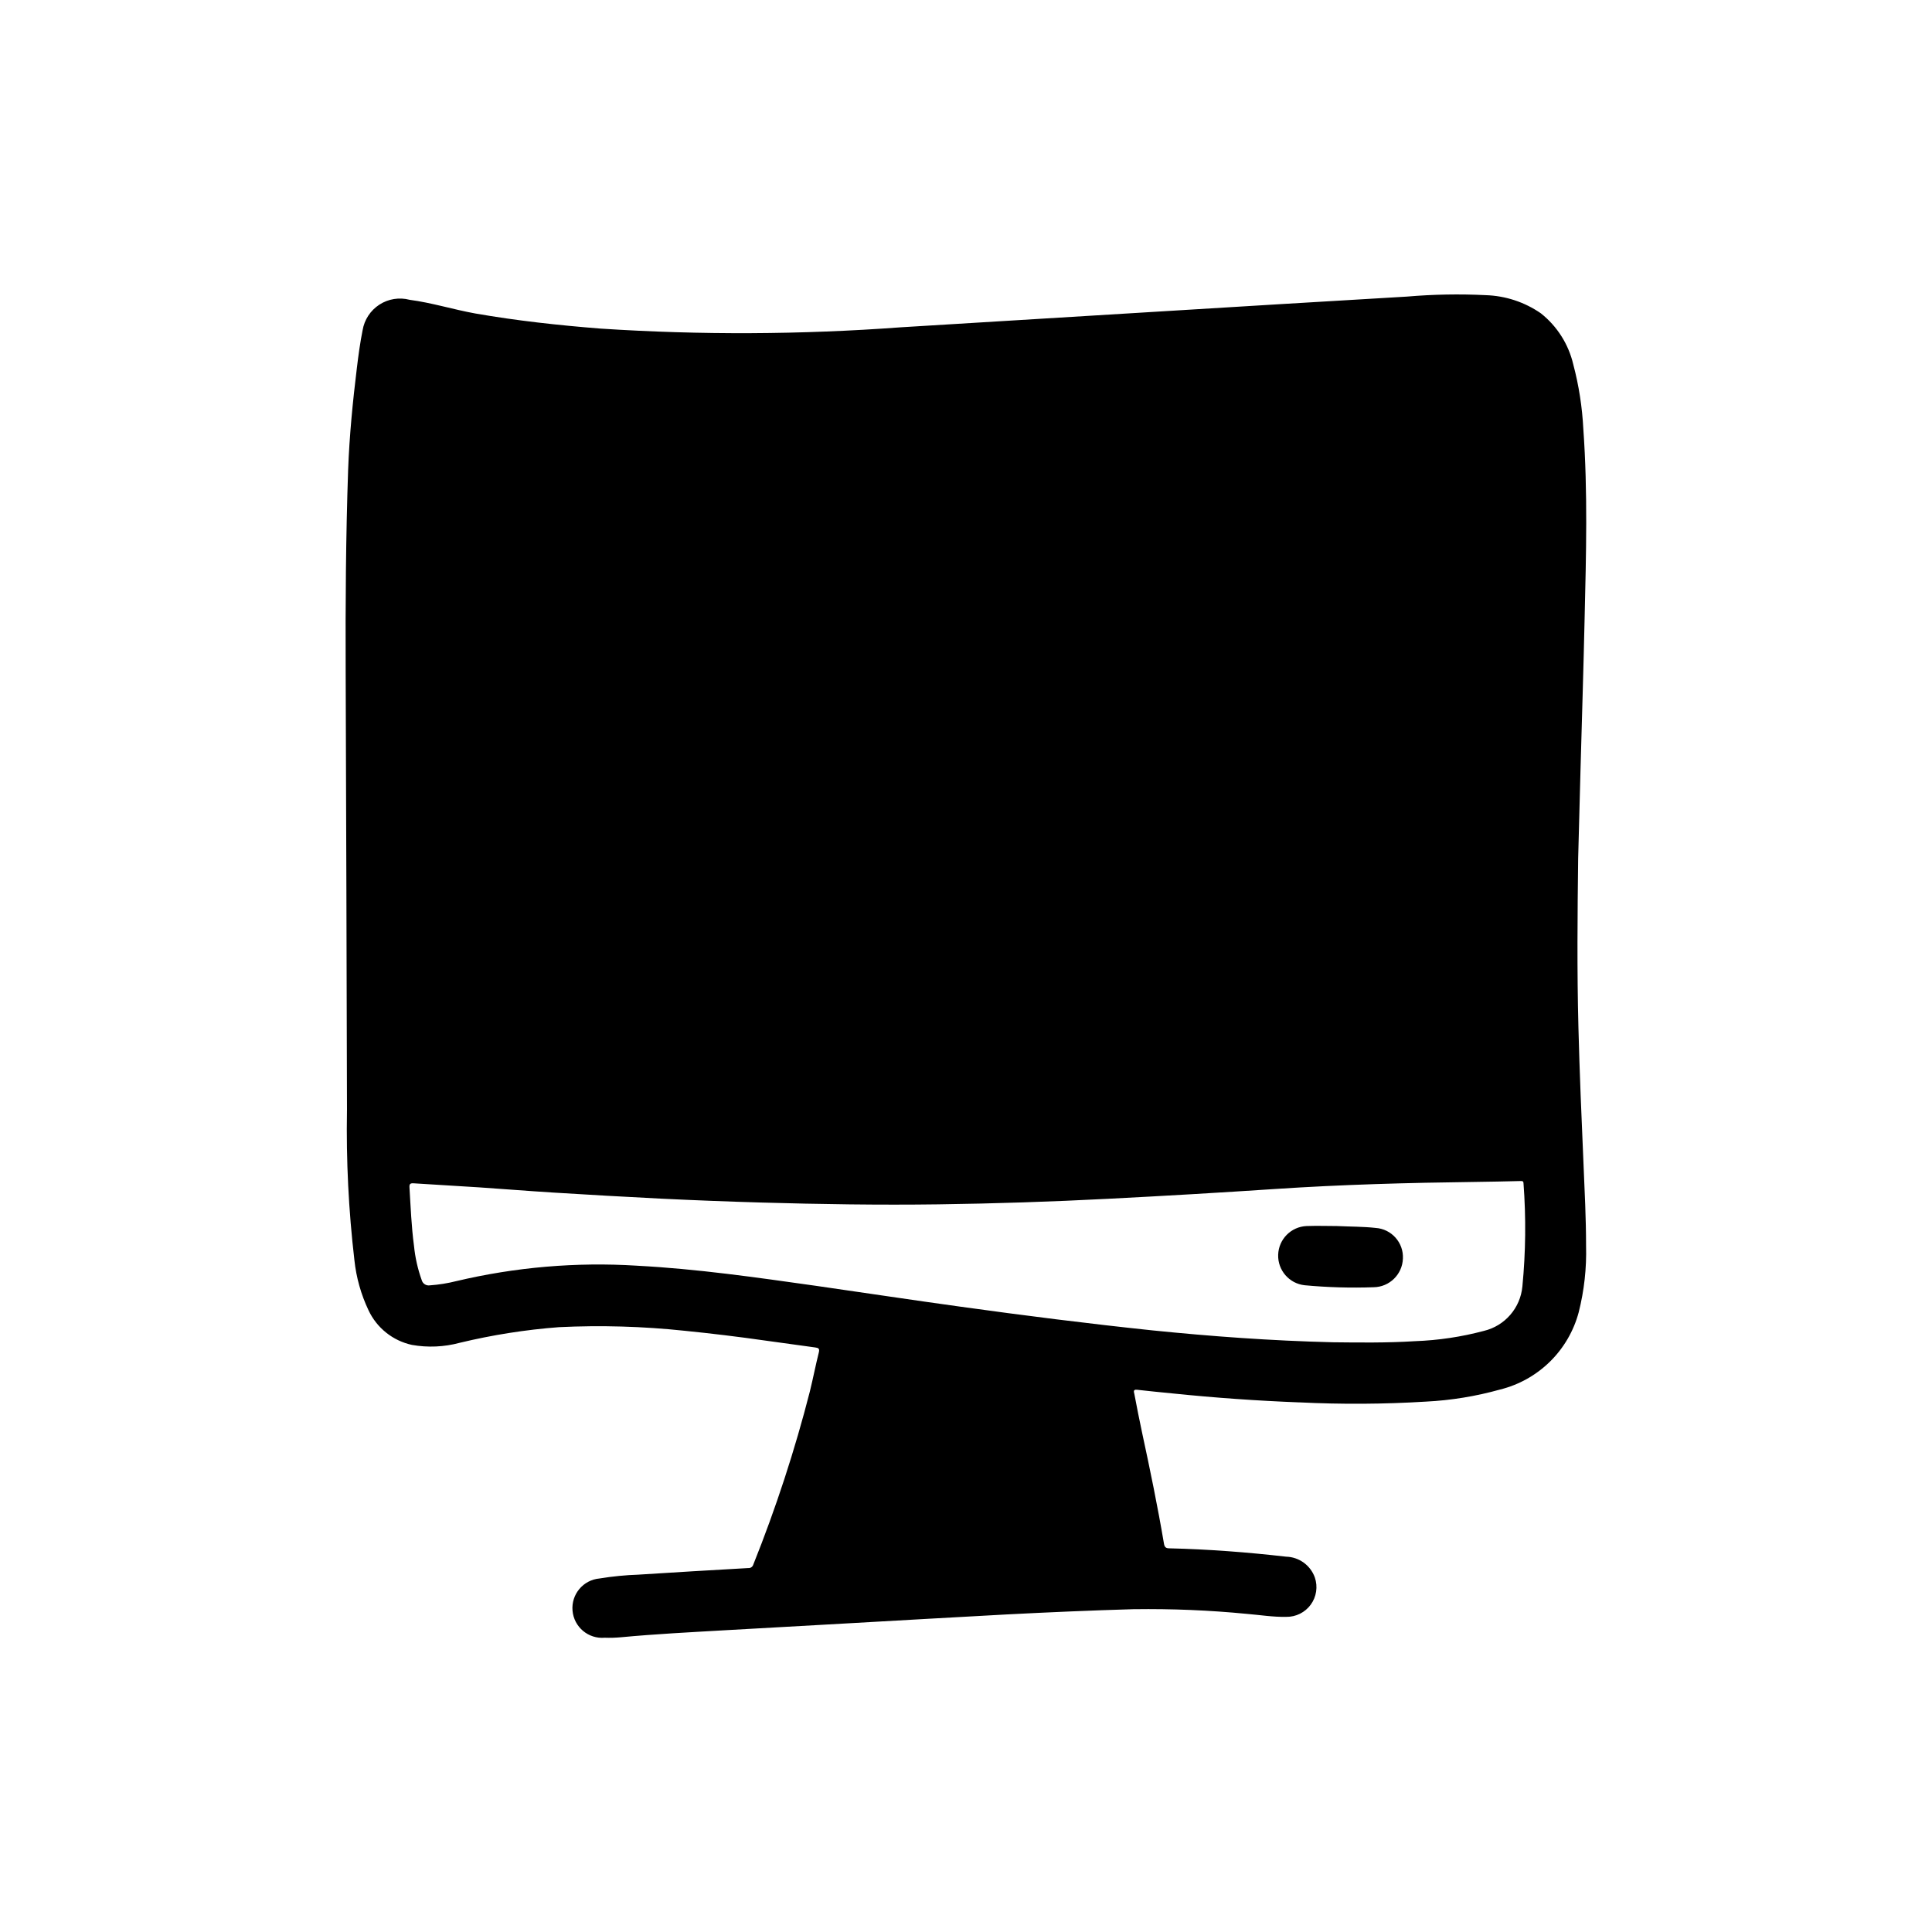 <?xml version="1.0" encoding="UTF-8"?>
<!-- Uploaded to: SVG Repo, www.svgrepo.com, Generator: SVG Repo Mixer Tools -->
<svg fill="#000000" width="800px" height="800px" version="1.1" viewBox="144 144 512 512" xmlns="http://www.w3.org/2000/svg">
 <g>
  <path d="m252.55 223.45c-2.734-0.719-5.644-0.25-8.016 1.289-2.371 1.539-3.984 4.004-4.445 6.797-0.66 3.305-1.109 6.621-1.512 9.957-1.094 8.934-1.984 17.973-2.32 27.039-0.613 17.742-0.723 35.496-0.652 53.246 0.141 38.836 0.258 77.672 0.348 116.51h-0.004c-0.227 13.242 0.43 26.488 1.969 39.641 0.488 4.613 1.75 9.109 3.738 13.297 2.195 4.691 6.449 8.086 11.508 9.188 4.215 0.746 8.539 0.555 12.668-0.559 8.641-2.082 17.438-3.469 26.301-4.141 11.098-0.539 22.223-0.219 33.273 0.953 7.133 0.715 14.242 1.574 21.34 2.59 4.426 0.605 8.84 1.234 13.266 1.828 0.867 0.117 1.25 0.277 0.984 1.332-0.859 3.41-1.52 6.871-2.363 10.281l0.004-0.004c-4 15.633-9.016 30.984-15.016 45.965-0.18 0.586-0.75 0.961-1.359 0.895-9.66 0.559-19.316 1.102-28.969 1.738v0.004c-3.484 0.113-6.961 0.453-10.398 1.016-4.34 0.379-7.547 4.199-7.168 8.535 0.379 4.34 4.199 7.547 8.535 7.168 1.434 0.051 2.871 0.008 4.301-0.125 9.141-0.859 18.309-1.324 27.473-1.852 10.848-0.625 21.691-1.234 32.535-1.828 14.035-0.789 28.07-1.613 42.117-2.363 11.297-0.582 22.602-1.078 33.914-1.402l-0.004 0.008c9.961-0.137 19.922 0.277 29.836 1.242 3.473 0.285 6.926 0.859 10.414 0.789 2.57 0.047 5.004-1.16 6.519-3.242 1.512-2.078 1.914-4.766 1.078-7.199-1.16-3.234-4.188-5.422-7.621-5.508-10.234-1.172-20.555-1.969-30.891-2.211-0.977 0-1.316-0.316-1.473-1.258-1.66-9.809-3.668-19.555-5.769-29.277-0.746-3.441-1.41-6.894-2.07-10.352-0.102-0.52-0.441-1.273 0.73-1.133 3.148 0.371 6.359 0.66 9.539 0.984 11.133 1.145 22.289 1.93 33.473 2.363l0.004-0.008c11.176 0.551 22.379 0.484 33.551-0.203 6.629-0.332 13.207-1.406 19.602-3.195 4.988-1.234 9.555-3.785 13.223-7.383 3.668-3.602 6.301-8.121 7.629-13.086 1.461-5.769 2.117-11.715 1.953-17.664 0-7.219-0.371-14.422-0.676-21.633-0.527-12.074-1.039-24.16-1.348-36.211-0.395-15.082-0.25-30.164-0.07-44.754 0.219-8.25 0.426-15.996 0.629-23.742 0.371-13.383 0.789-26.719 1.086-40.078 0.395-16.68 0.844-33.363-0.348-50.035v0.004c-0.289-5.769-1.18-11.496-2.66-17.082-1.254-5.356-4.281-10.133-8.594-13.547-4.301-2.977-9.363-4.644-14.59-4.812-6.965-0.344-13.945-0.219-20.891 0.379-22.594 1.332-45.184 2.695-67.77 4.086-22.098 1.34-44.195 2.688-66.289 4.047h-0.004c-26.5 1.961-53.105 2.078-79.625 0.348-11.125-0.875-22.191-2.086-33.18-4-5.871-1.055-11.57-2.859-17.445-3.629zm294.9 261.45c-0.52 5.727-4.641 10.48-10.234 11.809-5.941 1.582-12.043 2.492-18.191 2.715-7.574 0.48-15.16 0.363-21.797 0.293-16.609-0.41-32.219-1.574-47.801-3.148-17.027-1.793-34.023-3.938-50.98-6.297-12.738-1.754-25.449-3.684-38.188-5.512-15.742-2.219-31.551-4.504-47.492-5.336l0.004-0.004c-16.059-1-32.176 0.379-47.832 4.086-2.305 0.582-4.656 0.957-7.027 1.125-0.965 0.156-1.895-0.441-2.152-1.383-1.051-2.93-1.738-5.981-2.047-9.078-0.684-5.125-0.883-10.281-1.195-15.438-0.062-0.945 0.172-1.203 1.117-1.141 5.801 0.387 11.609 0.691 17.422 1.078 6.453 0.434 12.91 0.961 19.375 1.363 9.613 0.59 19.223 1.156 28.844 1.629 8.801 0.426 17.605 0.766 26.41 1.023 15.656 0.449 31.316 0.691 46.98 0.48 14.957-0.203 29.914-0.691 44.871-1.465 14.816-0.754 29.625-1.625 44.43-2.606 17.586-1.172 35.203-1.645 52.828-1.867 4.102-0.047 8.195-0.141 12.297-0.242 0.512 0 0.637 0.141 0.652 0.598 0.684 9.098 0.586 18.234-0.293 27.316z"/>
  <path d="m508.52 469.41c-3.211-0.355-6.465-0.324-10.234-0.496-2.289 0-5.164-0.102-8.031 0-4.109 0.176-7.391 3.488-7.527 7.602-0.137 4.109 2.914 7.637 7 8.086 6.086 0.57 12.203 0.746 18.312 0.527 4.191-0.062 7.594-3.398 7.746-7.586 0.211-4.242-3.027-7.867-7.266-8.133z"/>
 </g>
</svg>
